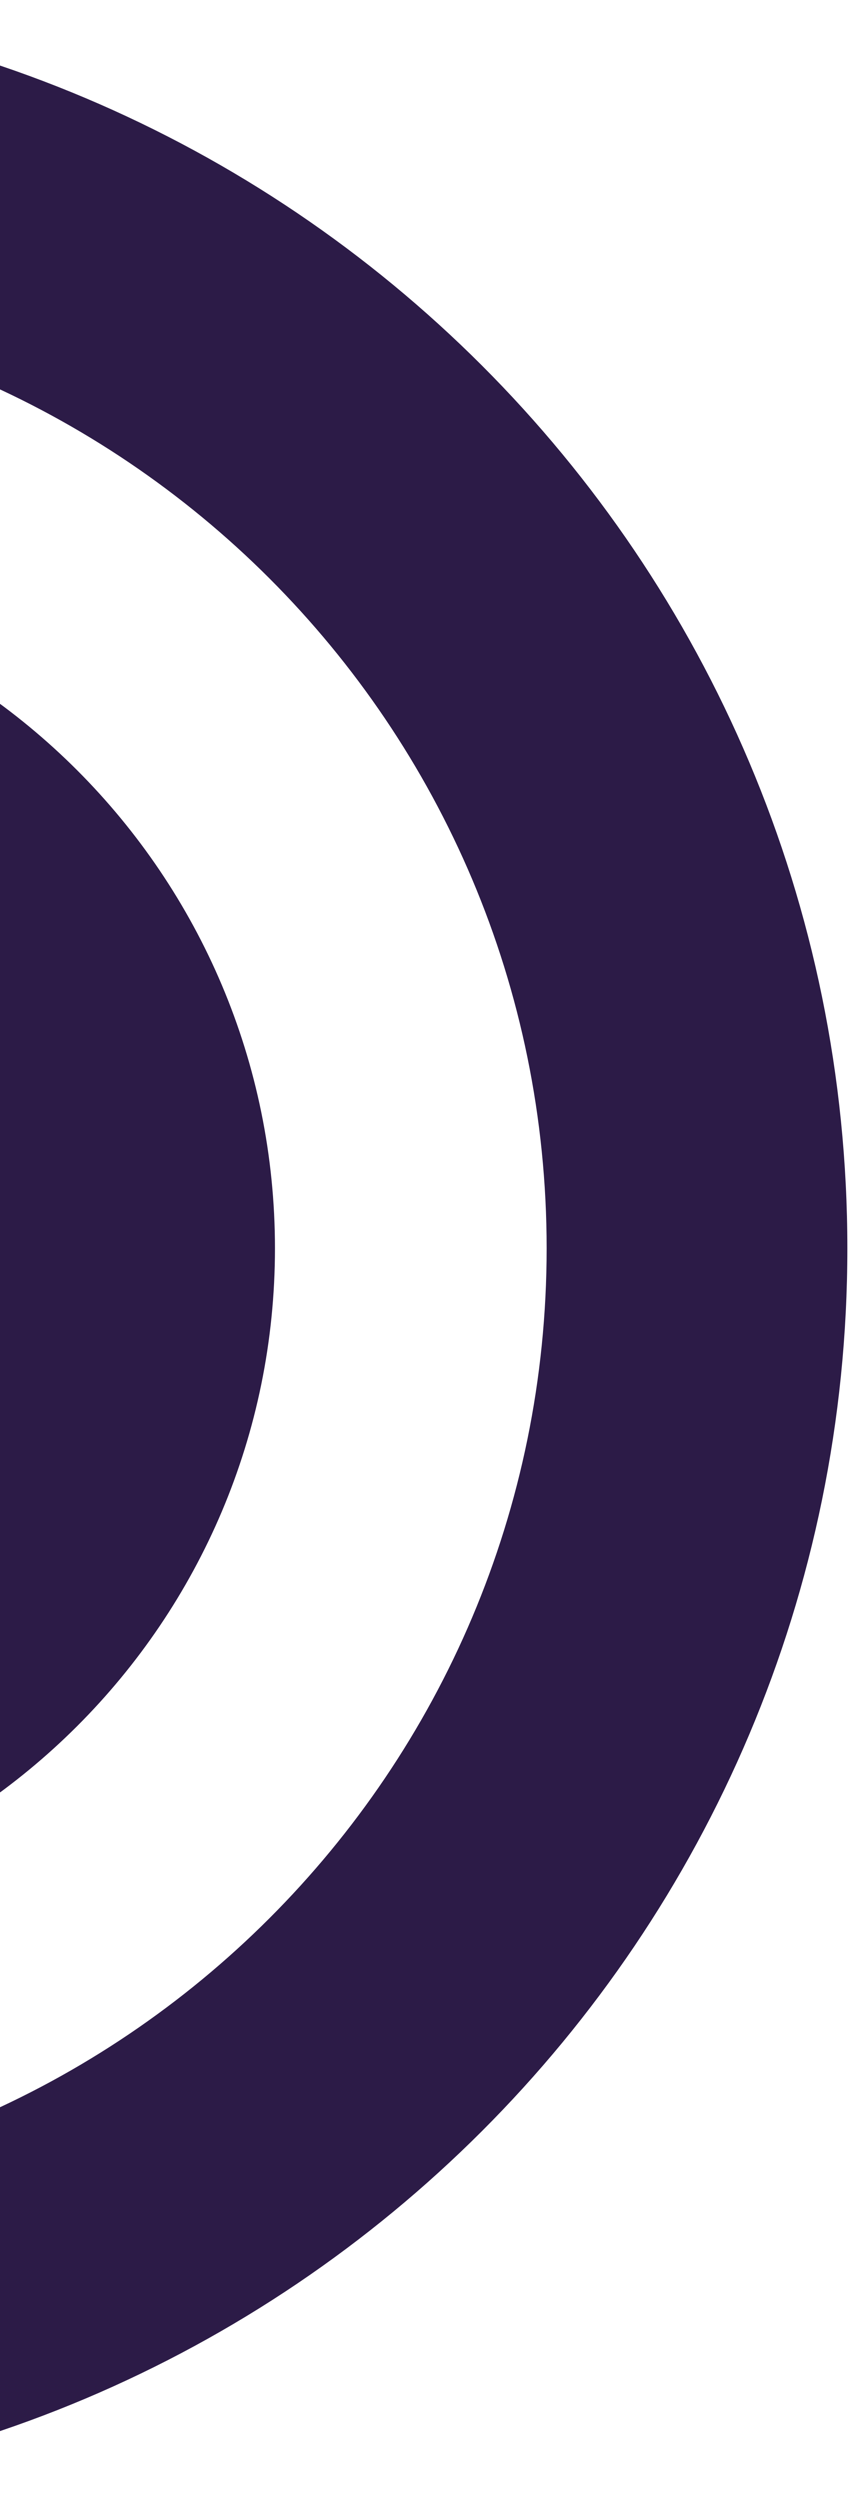 <svg width="155" height="456" viewBox="0 0 155 456" fill="none" xmlns="http://www.w3.org/2000/svg">
<path d="M154.7 227.7C154.7 101.9 52.7 0 -73 0V54.9C22.4 54.9 99.8 132.2 99.8 227.7C99.8 323.2 22.4 400.5 -73 400.5V455.4C52.7 455.4 154.7 353.5 154.7 227.7Z" fill="#2C1B47"/>
<path d="M50.2 227.7C50.2 159.6 -5 104.4 -73 104.4V134.1V321.2V350.9C-5 350.9 50.2 295.8 50.2 227.7Z" fill="#2C1B47"/>
</svg>

